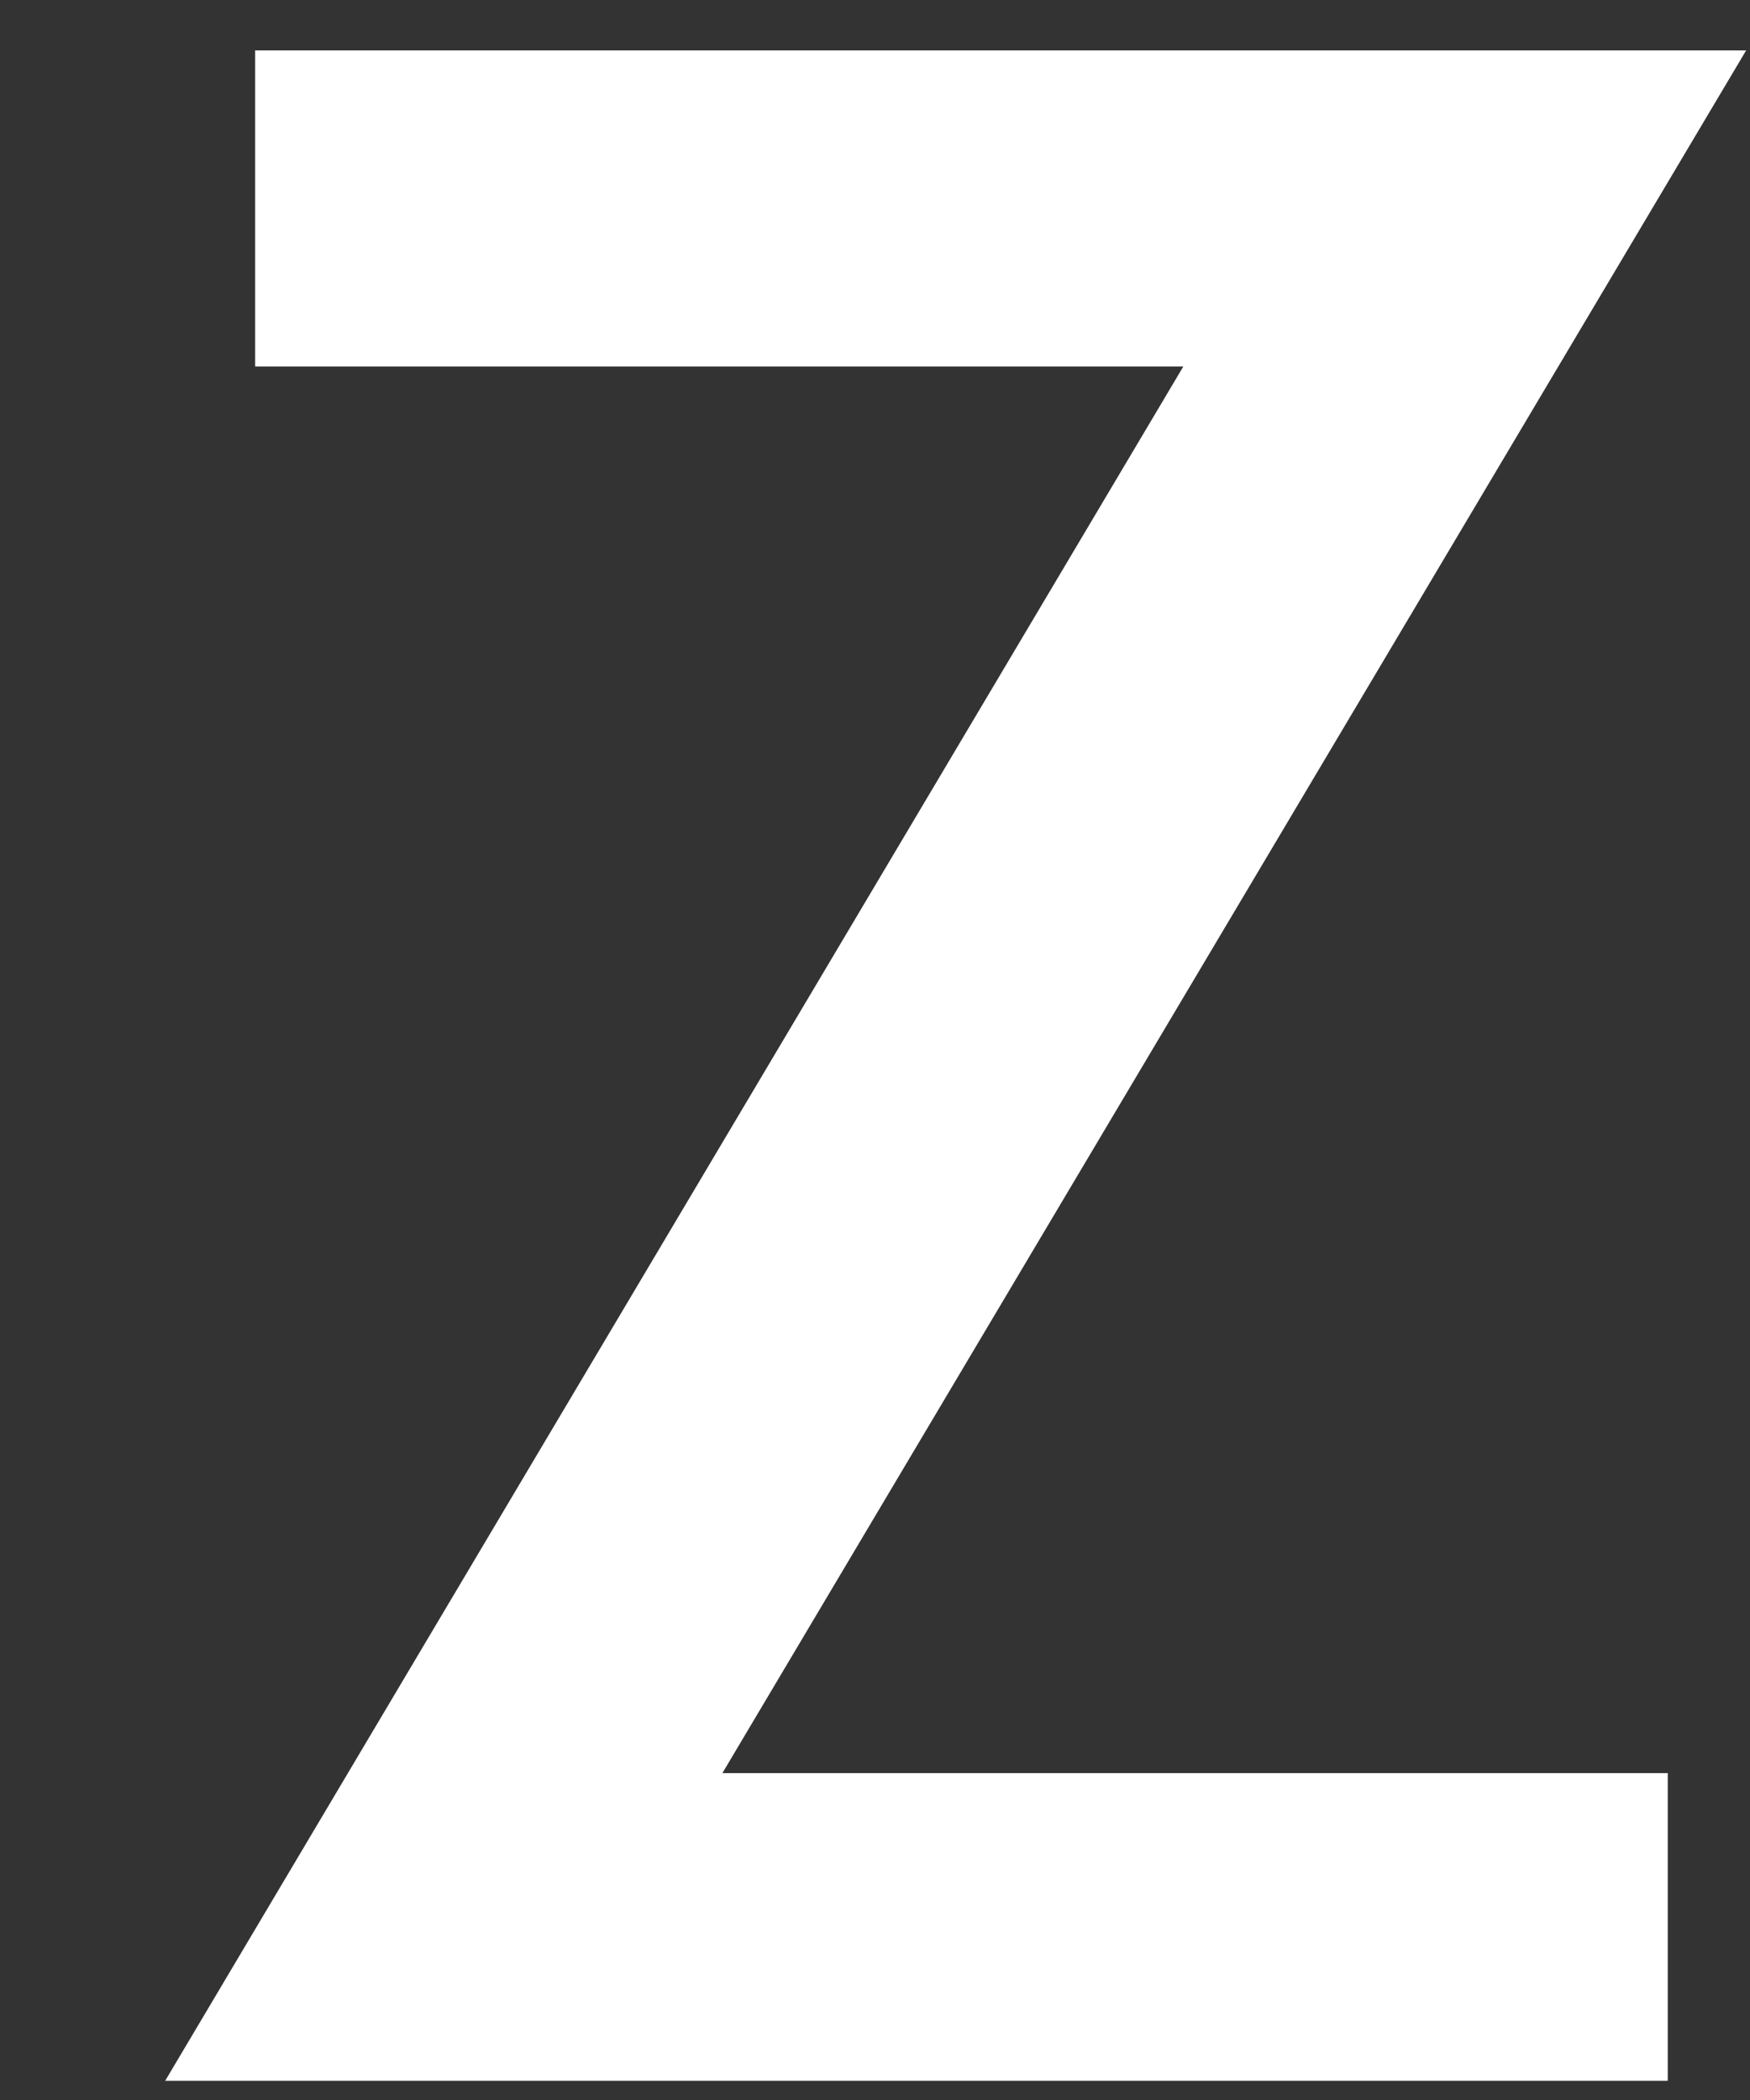 <svg width="5" height="6" viewBox="0 0 5 6" fill="none" xmlns="http://www.w3.org/2000/svg">
<rect x="0" y="0" width="5" height="6" fill="#333333" stroke="none"/>
<path d="M0.729 1.047V0.144H4.989L2.064 5.066H4.765V5.945H0.472L3.381 1.047H0.729Z" fill="white"/>
</svg>
